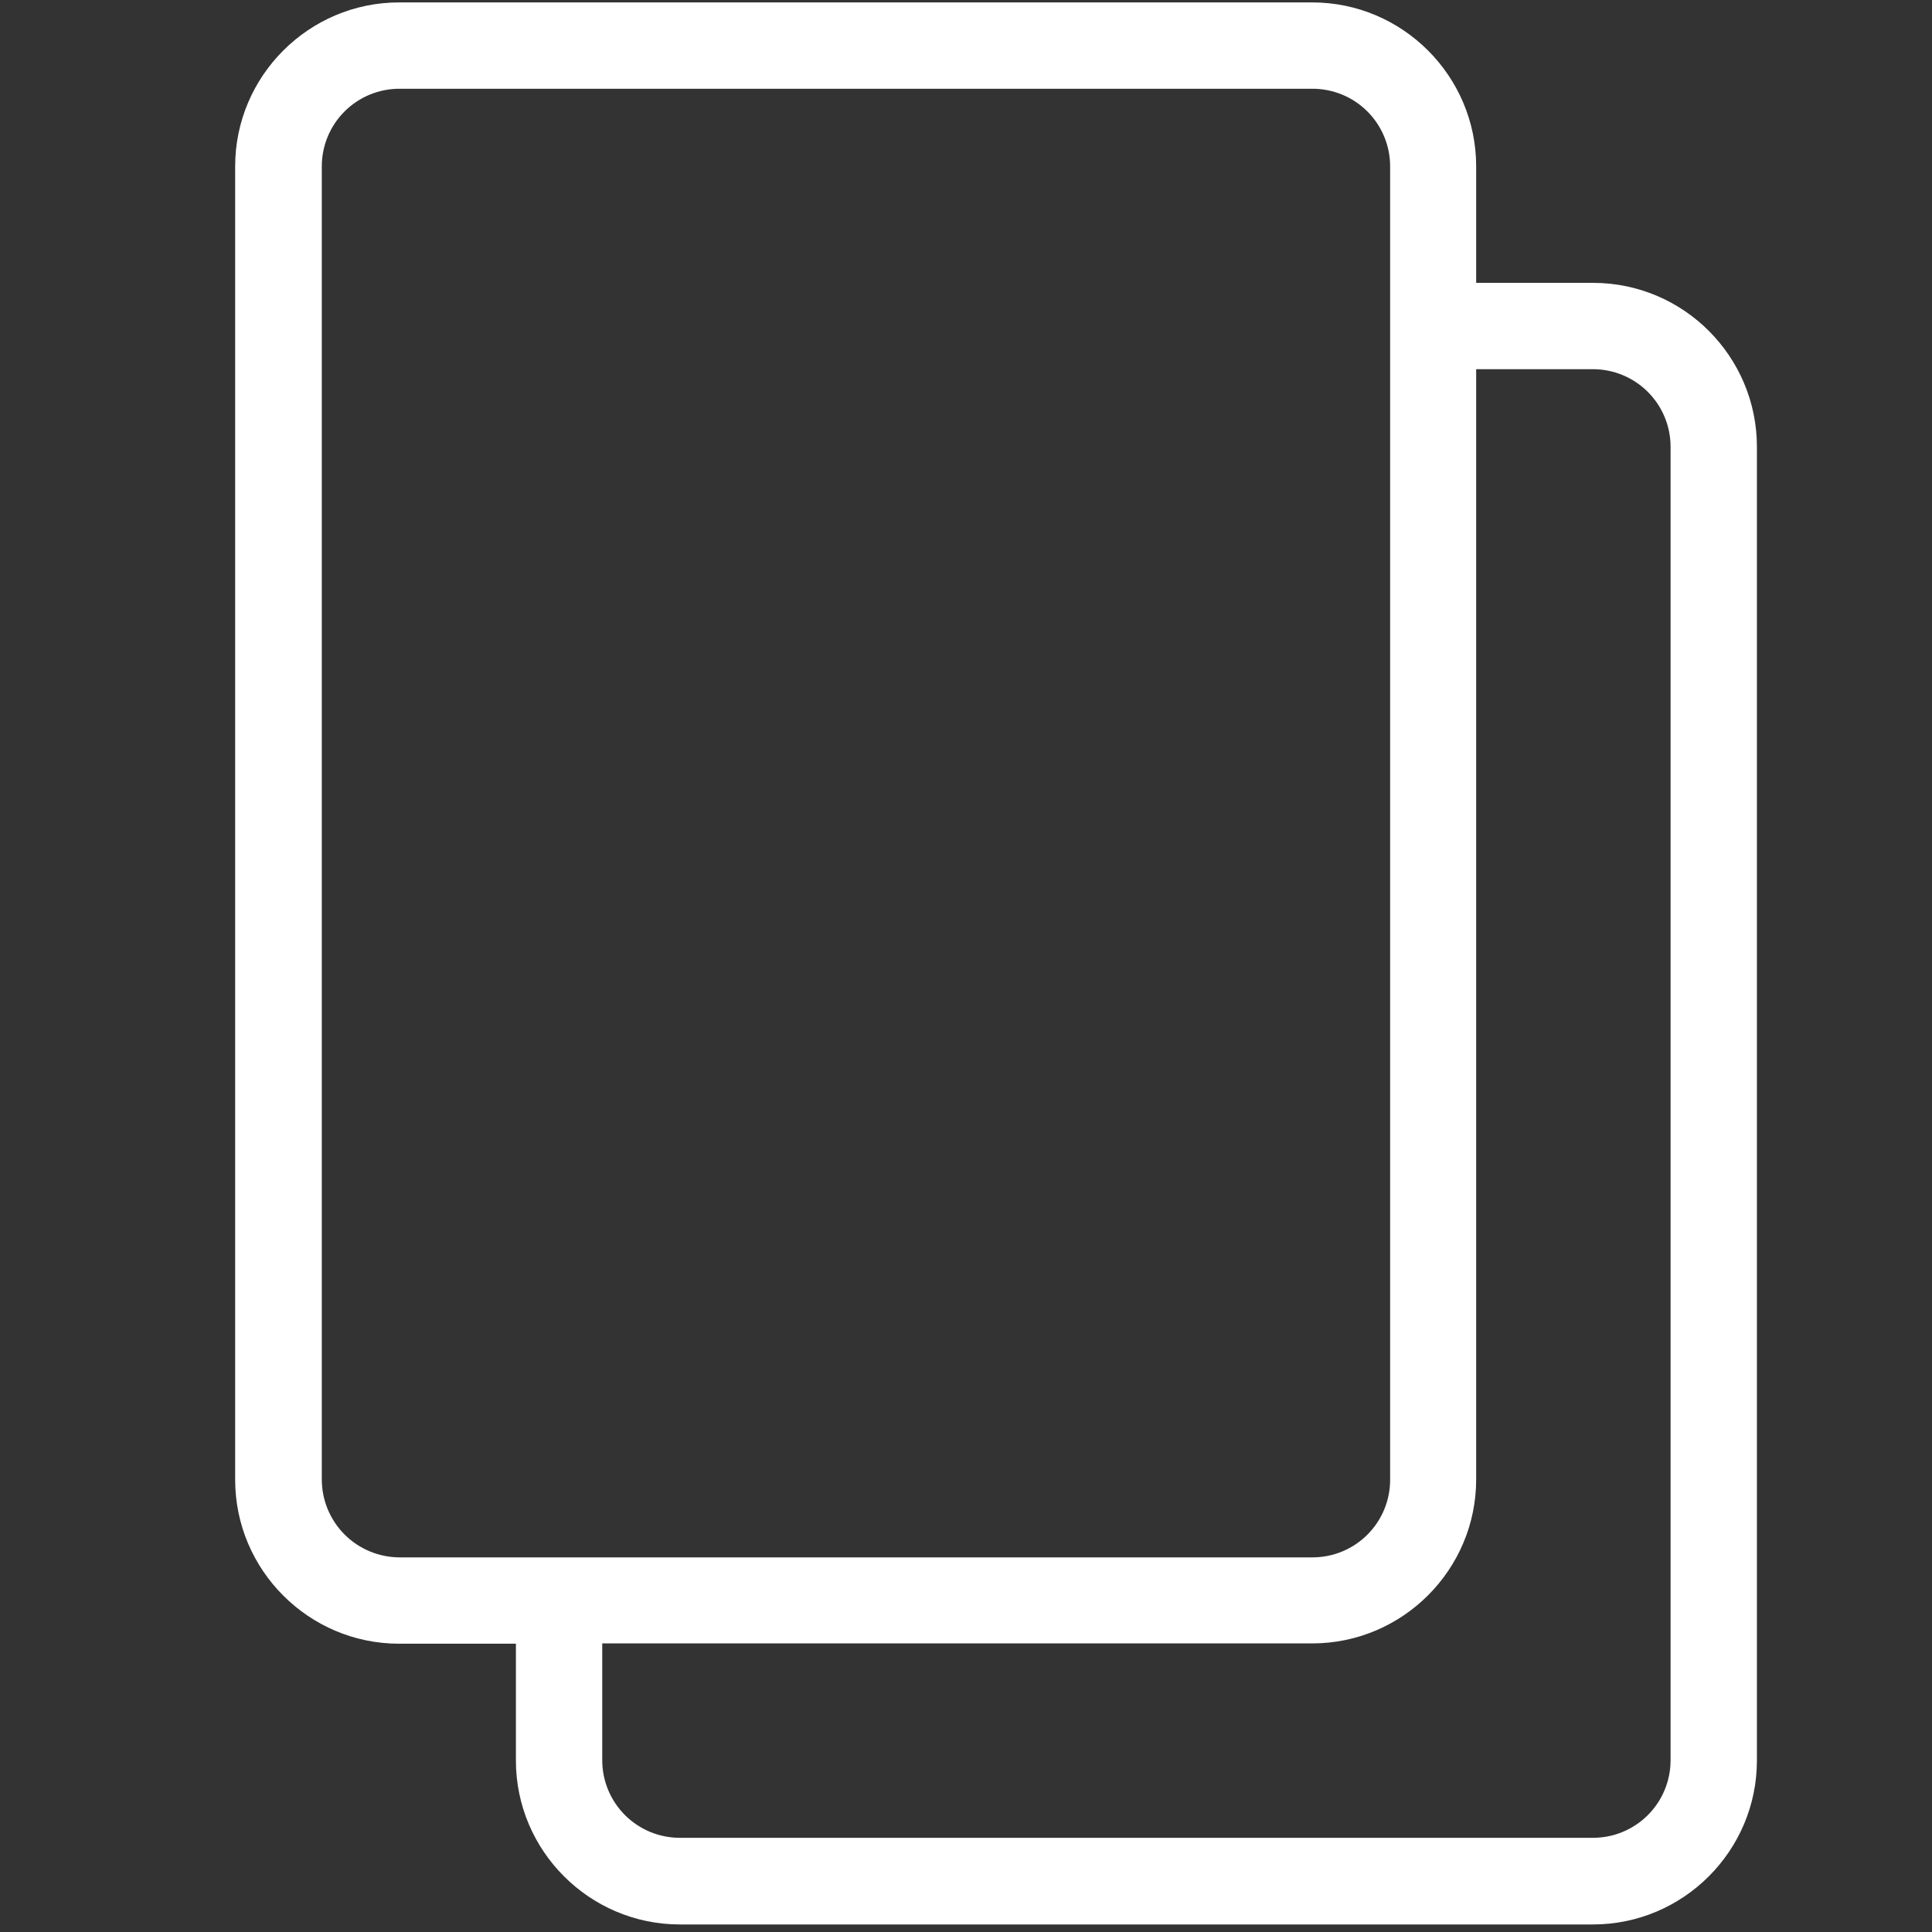 <?xml version="1.0" encoding="UTF-8"?> <svg xmlns="http://www.w3.org/2000/svg" width="512" height="512" viewBox="0 0 512 512" fill="none"><rect x="0" y="0" width="512" height="512" fill="#333333" stroke="none"/><path d="M422.16 74.96H391.2V44.08C391.2 20.16 371.68 0.64 347.76 0.64H105.76C81.84 0.64 62.32 20.16 62.32 44.08V392.16C62.32 416.08 81.84 435.6 105.76 435.6H136.72V466.56C136.72 490.48 156.24 510 180.16 510H422.16C446.08 510 465.6 490.48 465.6 466.56V118.4C465.6 94.48 446.16 74.96 422.16 74.96ZM85.28 392.08V44.08C85.28 38.627 87.447 33.398 91.302 29.542C95.158 25.686 100.387 23.52 105.84 23.52H347.84C353.293 23.52 358.523 25.686 362.378 29.542C366.234 33.398 368.4 38.627 368.4 44.08V392.16C368.4 397.613 366.234 402.842 362.378 406.698C358.523 410.554 353.293 412.72 347.84 412.72H105.76C100.315 412.674 95.109 410.479 91.274 406.614C87.438 402.749 85.284 397.525 85.28 392.08ZM442.72 466.48C442.72 471.933 440.554 477.163 436.698 481.018C432.843 484.874 427.613 487.04 422.16 487.04H180.16C174.707 487.04 169.478 484.874 165.622 481.018C161.766 477.163 159.6 471.933 159.6 466.48V435.52H347.76C371.68 435.52 391.2 416 391.2 392.08V97.84H422.16C427.613 97.84 432.843 100.006 436.698 103.862C440.554 107.718 442.72 112.947 442.72 118.4V466.48Z" fill="white"></path></svg> 